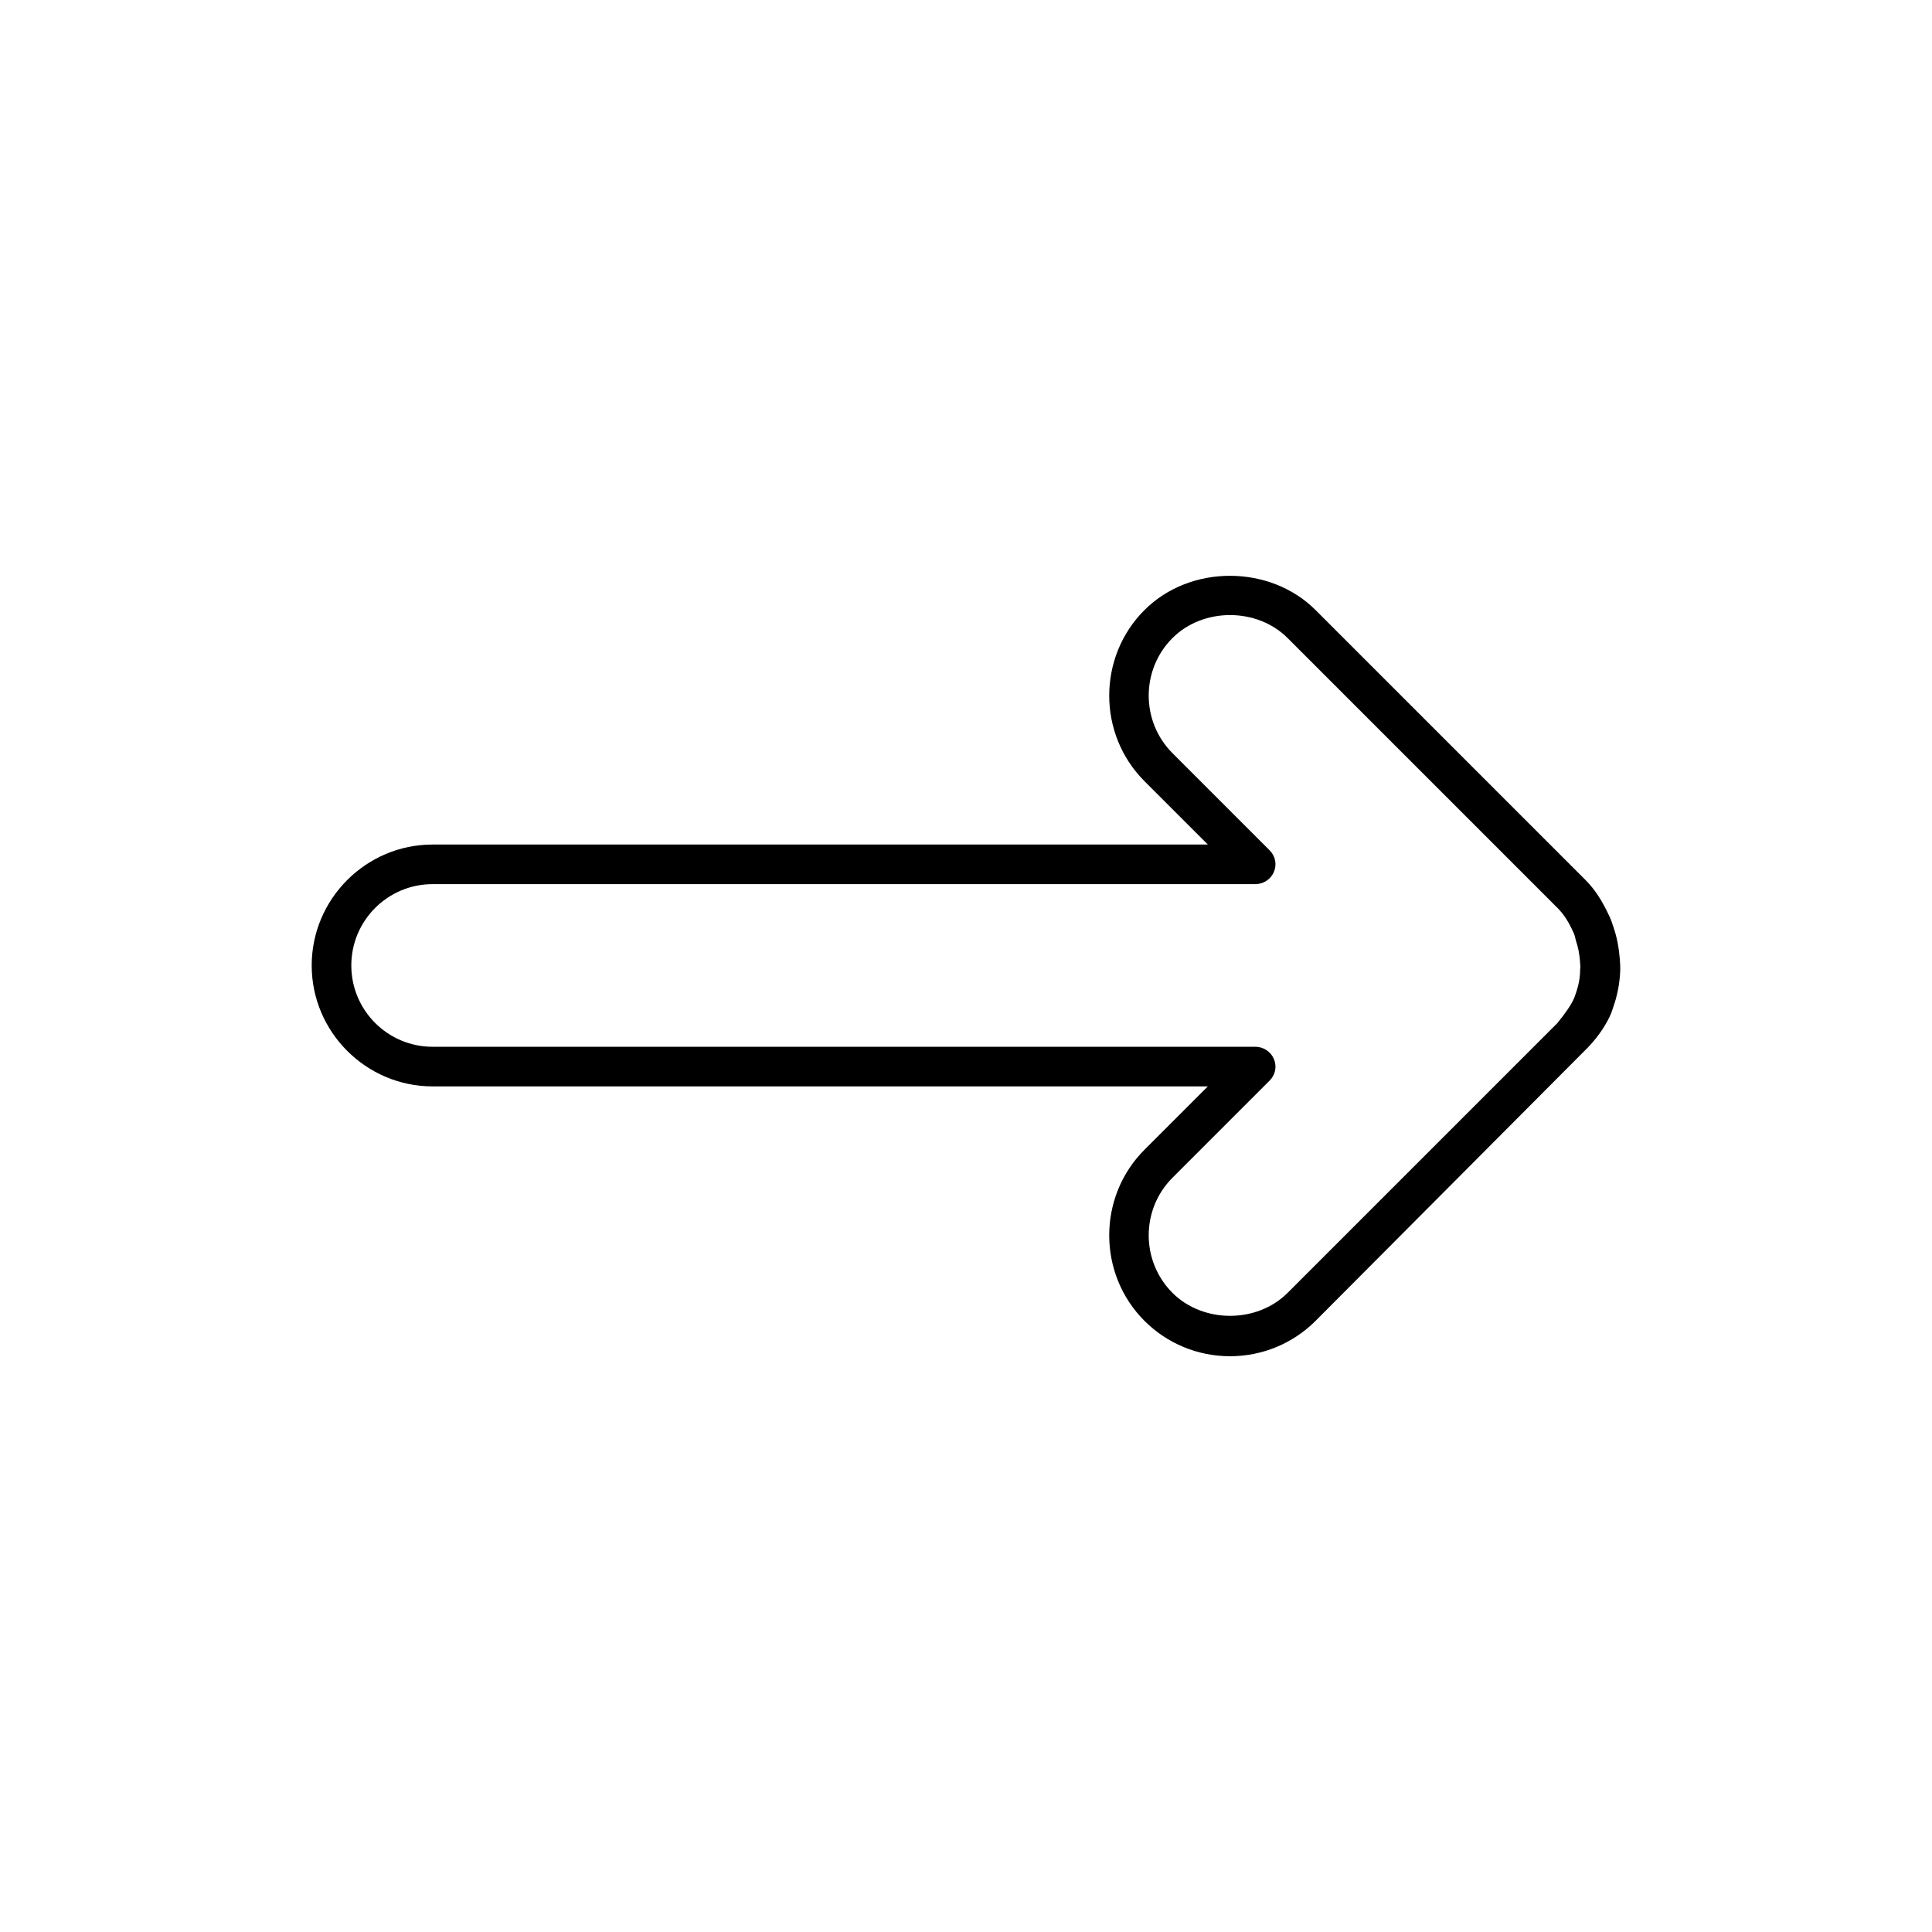 <?xml version="1.0" encoding="UTF-8"?>
<!-- Uploaded to: SVG Repo, www.svgrepo.com, Generator: SVG Repo Mixer Tools -->
<svg fill="#000000" width="800px" height="800px" version="1.1" viewBox="144 144 512 512" xmlns="http://www.w3.org/2000/svg">
 <path d="m571.43 389.22c-0.281-0.84-0.559-1.68-0.98-2.519-1.82-3.918-3.777-6.996-6.297-9.516l-71.512-71.512c-12.035-12.035-33.168-12.176-45.344 0-12.457 12.457-12.457 32.887 0 45.344l16.793 16.793h-205.44c-17.633 0-32.047 14.414-32.047 32.047s14.414 32.047 32.047 32.047h205.44l-16.793 16.793c-12.457 12.457-12.457 32.887 0 45.344 6.019 6.019 14.133 9.375 22.672 9.375 8.535 0 16.652-3.359 22.672-9.375l72.211-72.492c2.938-3.078 4.898-6.156 6.156-9.098 0-0.141 0.418-1.121 0.418-1.258 1.121-3.078 1.82-6.438 1.961-10.078 0-0.84 0-1.68-0.141-3.219-0.277-2.938-0.695-5.457-1.816-8.676zm-10.074 18.754c0 0.141-0.141 0.281-0.141 0.418-0.84 1.961-2.238 3.918-4.477 6.719l-71.512 71.512c-8.117 8.117-22.391 8.117-30.508 0-8.398-8.398-8.398-22.113 0-30.508l25.75-25.75c1.539-1.539 1.961-3.777 1.121-5.738-0.84-1.961-2.801-3.219-4.898-3.219h-218.04c-11.895 0-21.551-9.656-21.551-21.551s9.656-21.551 21.551-21.551h218.04c2.098 0 4.059-1.258 4.898-3.219 0.84-1.961 0.418-4.199-1.121-5.738l-25.75-25.75c-8.398-8.398-8.398-22.113 0-30.508 8.117-8.117 22.391-8.117 30.508 0l71.512 71.512c1.68 1.68 2.938 3.637 4.199 6.438 0.281 0.559 0.418 0.98 0.699 2.238 0.559 1.68 0.98 3.5 1.121 6.156 0 0.418 0.141 0.84 0 1.398 0 2.383-0.422 4.481-1.398 7.141z"/>
</svg>